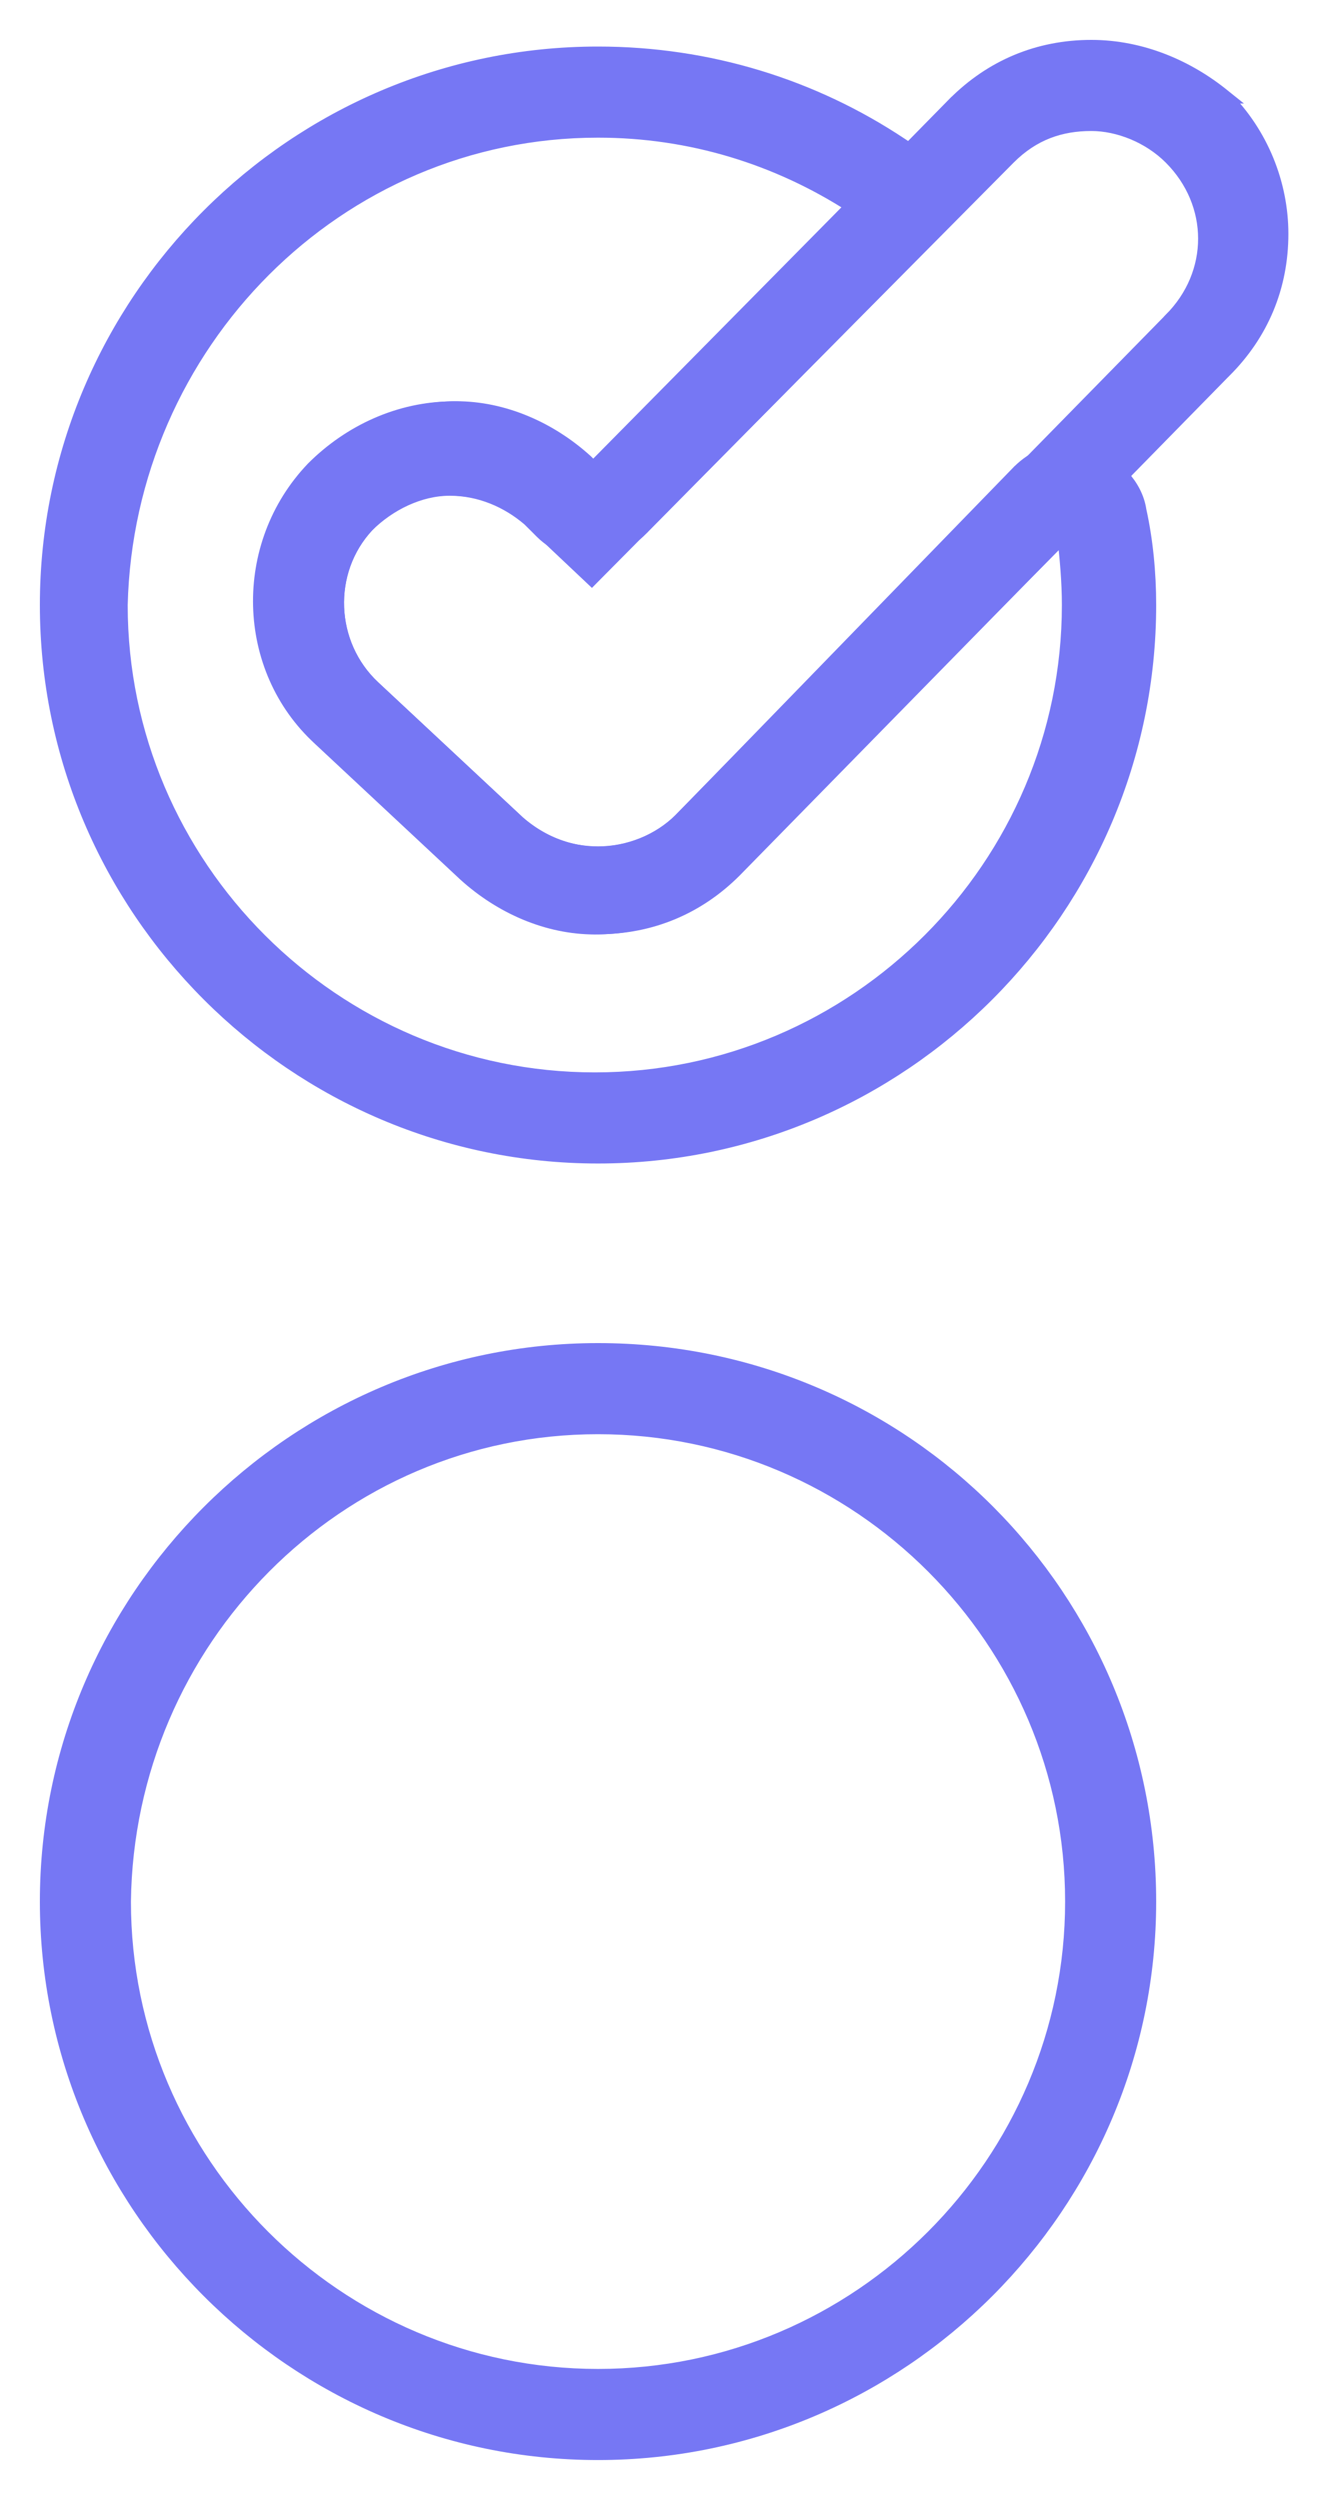 <svg width="25" height="47" viewBox="0 0 25 47" fill="none" xmlns="http://www.w3.org/2000/svg">
<path d="M11.249 26.838C16.154 26.838 20.161 30.845 20.161 35.749C20.161 40.654 16.154 44.661 11.249 44.661C6.346 44.661 2.338 40.654 2.338 35.75C2.398 30.844 6.347 26.838 11.249 26.838ZM11.249 25.375C5.54 25.375 0.875 30.04 0.875 35.749C0.875 41.459 5.54 46.124 11.249 46.124C16.959 46.124 21.624 41.459 21.624 35.749C21.624 30.041 17.02 25.375 11.249 25.375Z" fill="#7677F4" stroke="#7677F4" stroke-width="0.25"/>
<path d="M11.249 2.463C12.991 2.463 14.619 2.97 16.026 3.875L11.128 8.832L10.974 8.678L10.974 8.678L10.97 8.674C10.283 8.05 9.405 7.671 8.52 7.671C7.513 7.671 6.573 8.112 5.885 8.8L5.885 8.8L5.883 8.802C4.502 10.245 4.562 12.57 6.01 13.892C6.01 13.892 6.01 13.893 6.01 13.893L8.738 16.439L8.738 16.439L8.739 16.44C9.426 17.064 10.304 17.443 11.189 17.443C12.193 17.443 13.074 17.066 13.764 16.375L13.764 16.375L20.011 10.069C20.059 10.484 20.1 10.93 20.1 11.374C20.1 16.279 16.093 20.286 11.189 20.286C6.285 20.286 2.278 16.279 2.277 11.376C2.398 6.469 6.348 2.463 11.249 2.463ZM19.167 8.86L19.165 8.861L12.799 15.41C12.798 15.41 12.798 15.411 12.798 15.411C12.398 15.81 11.824 16.041 11.249 16.041C10.678 16.041 10.161 15.813 9.756 15.466L7.029 12.921C6.169 12.118 6.112 10.743 6.912 9.884C7.318 9.479 7.894 9.195 8.46 9.195C9.03 9.195 9.547 9.422 9.952 9.768L10.191 10.007C10.467 10.283 10.809 10.347 11.128 10.347C11.466 10.347 11.8 10.212 12.066 9.947L12.066 9.946L17.16 4.792C17.16 4.792 17.16 4.791 17.16 4.791C17.431 4.52 17.561 4.121 17.561 3.733C17.561 3.31 17.28 2.975 16.968 2.726L16.968 2.725L16.959 2.719C15.301 1.614 13.336 1 11.249 1C5.54 1 0.875 5.665 0.875 11.374C0.875 17.084 5.54 21.749 11.249 21.749C16.959 21.749 21.624 17.084 21.624 11.374C21.624 10.762 21.563 10.148 21.44 9.593C21.369 9.114 20.966 8.724 20.52 8.532C20.374 8.46 20.228 8.46 20.112 8.46L20.104 8.46C19.767 8.46 19.432 8.595 19.167 8.86Z" fill="#7677F4" stroke="#7677F4" stroke-width="0.25"/>
<path d="M22.017 6.006L22.017 6.007L12.799 15.406C12.799 15.407 12.799 15.407 12.799 15.407C12.399 15.807 11.824 16.037 11.25 16.037C10.734 16.037 10.218 15.866 9.757 15.463L7.029 12.917C6.169 12.114 6.113 10.738 6.914 9.879L6.914 9.879L6.917 9.876C7.315 9.421 7.886 9.191 8.46 9.191C8.976 9.191 9.491 9.362 9.953 9.765L11.043 10.794L11.132 10.878L11.217 10.792L18.98 2.968C18.98 2.968 18.98 2.968 18.98 2.968C19.439 2.509 19.952 2.338 20.529 2.338C21.041 2.338 21.616 2.567 22.017 2.968C22.878 3.829 22.878 5.145 22.017 6.006ZM17.954 1.943L17.953 1.943L11.188 8.828L11.035 8.675L11.035 8.674L11.031 8.67C10.344 8.046 9.466 7.668 8.581 7.668C7.574 7.668 6.634 8.108 5.946 8.796L5.946 8.796L5.944 8.798C4.563 10.242 4.623 12.566 6.071 13.889C6.071 13.889 6.071 13.889 6.071 13.889L8.799 16.435L8.799 16.435L8.801 16.436C9.487 17.061 10.366 17.439 11.25 17.439C12.254 17.439 13.135 17.062 13.825 16.372L13.826 16.371L23.043 6.971C23.044 6.971 23.044 6.971 23.044 6.971C23.734 6.281 24.111 5.4 24.111 4.396C24.111 3.454 23.734 2.512 23.043 1.821L23.044 1.821L23.034 1.813C22.349 1.252 21.472 0.875 20.529 0.875C19.525 0.875 18.644 1.252 17.954 1.943Z" fill="#7677F4" stroke="#7677F4" stroke-width="0.25"/>
</svg>
